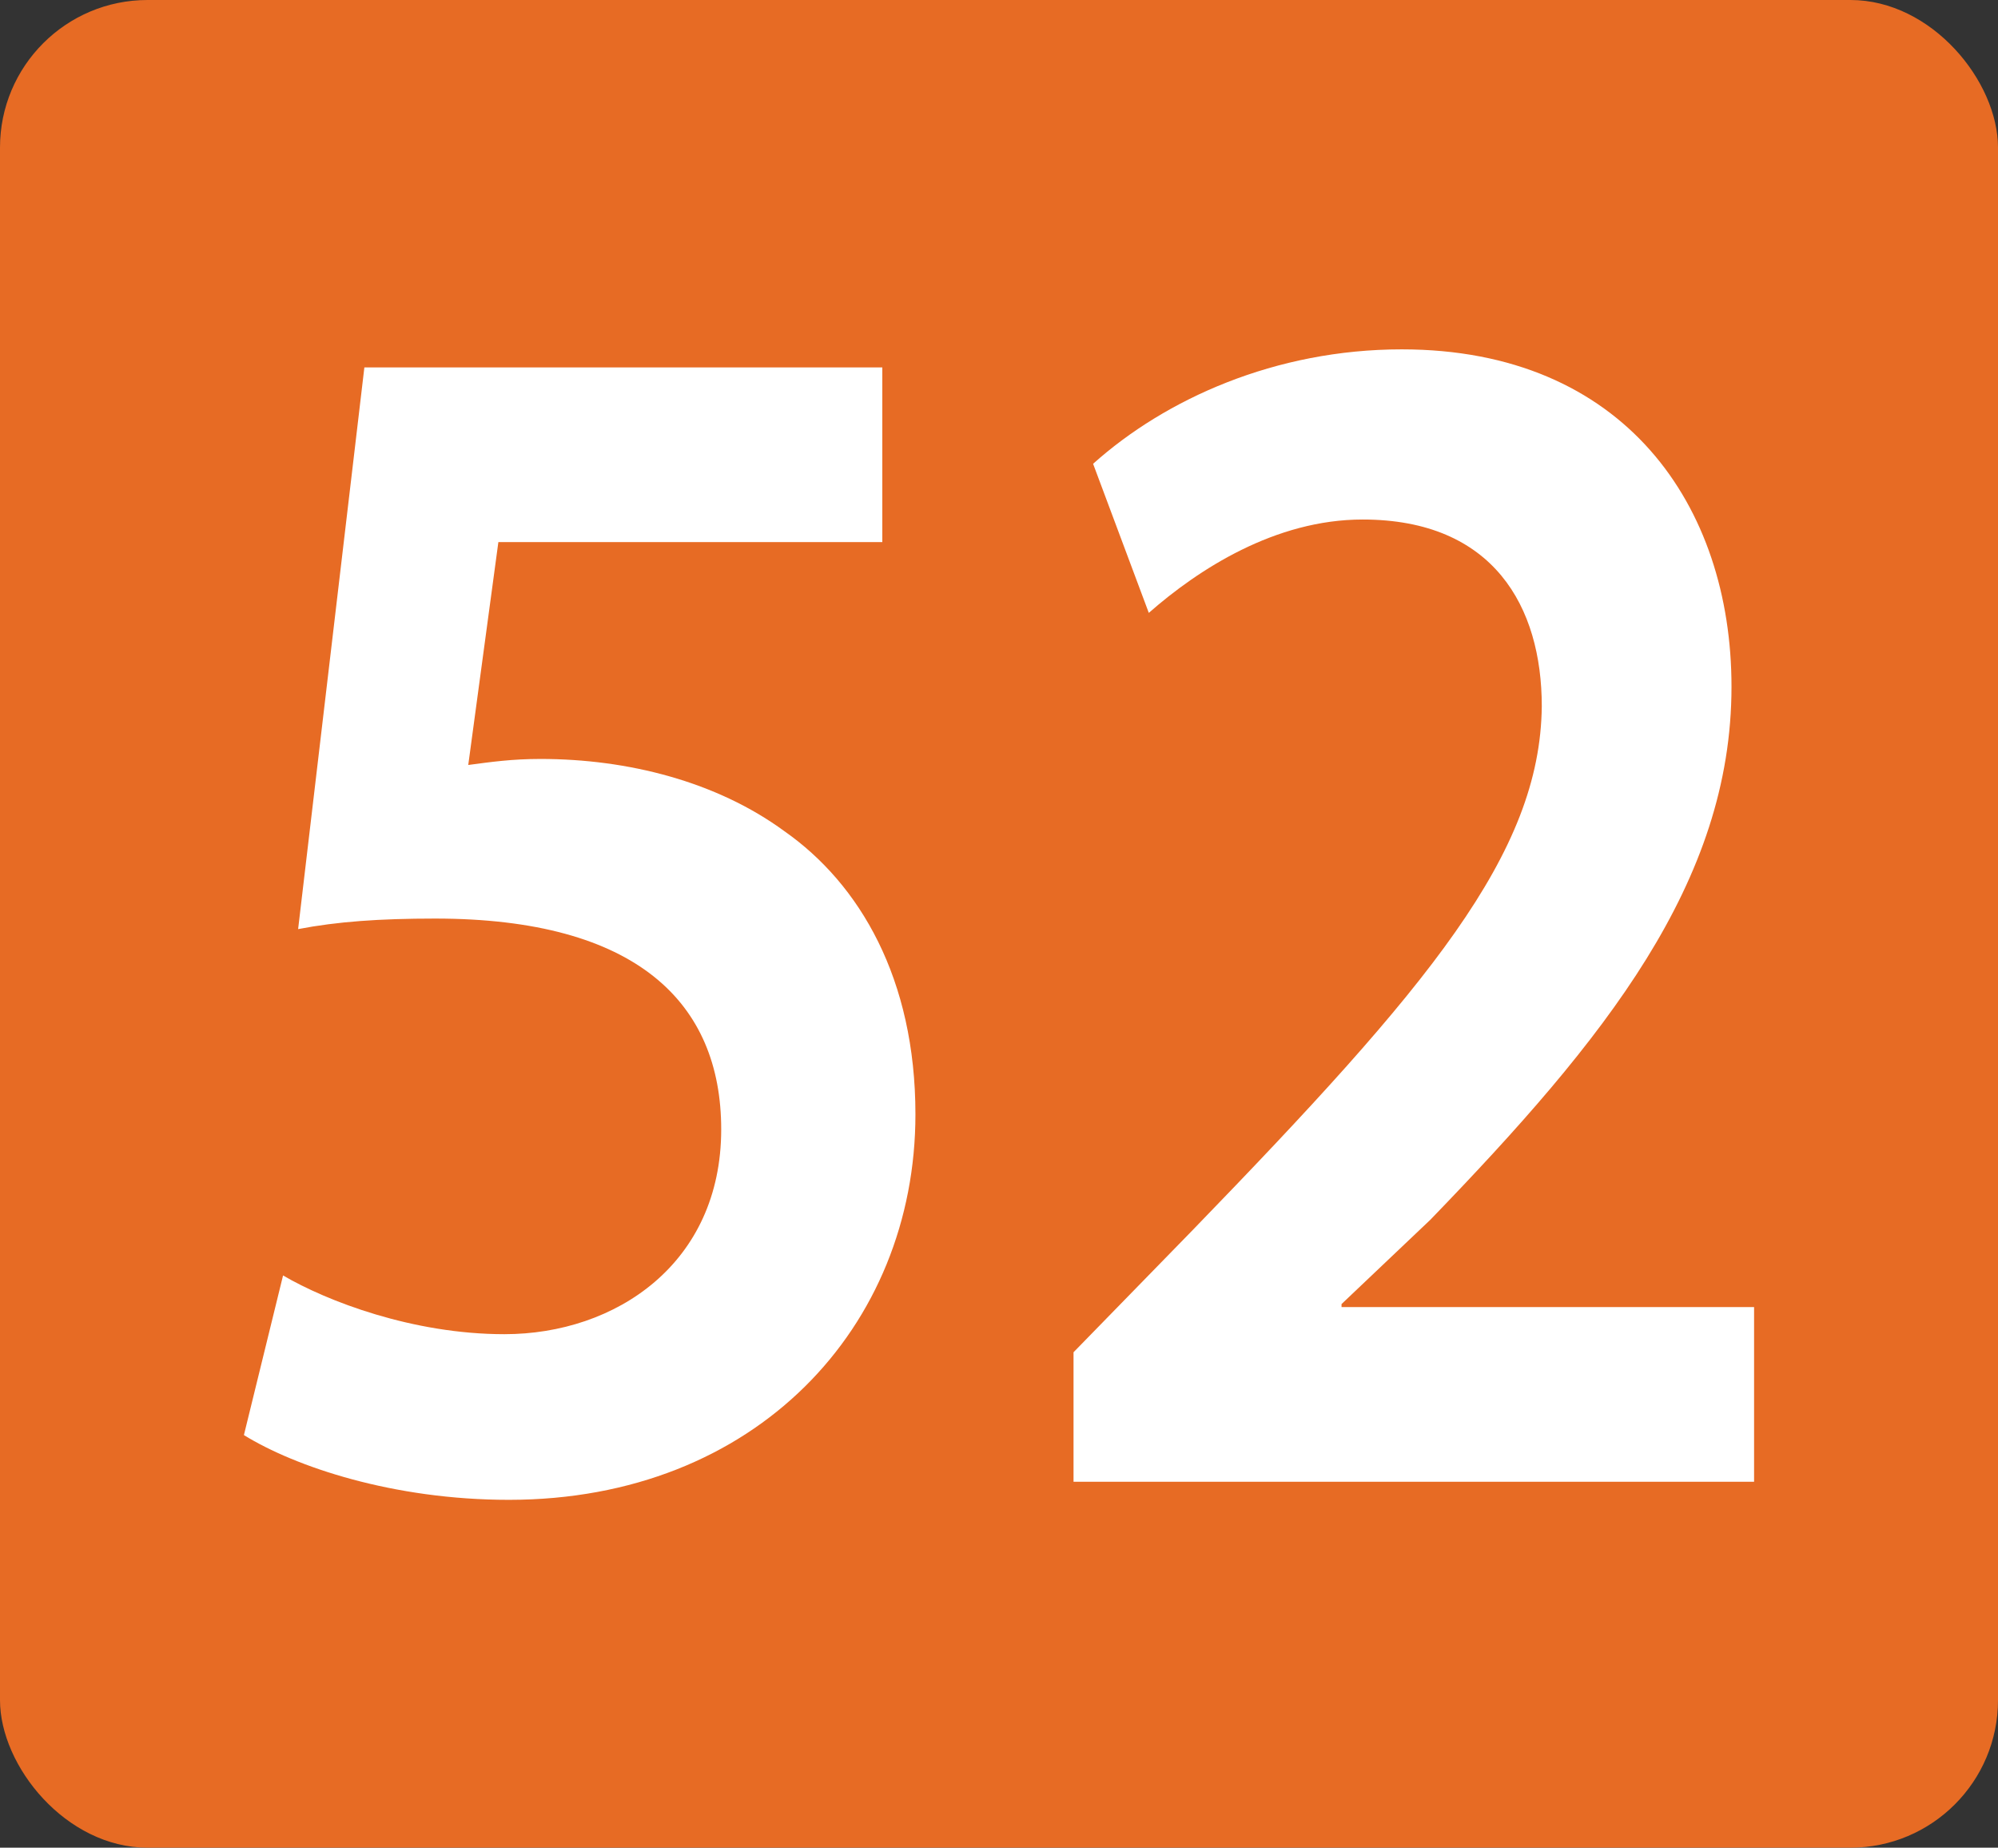 <?xml version="1.0" encoding="UTF-8"?>
<svg id="Calque_1" data-name="Calque 1" xmlns="http://www.w3.org/2000/svg" viewBox="0 0 13.27 12.27">
  <rect x="0" y="0" width="13.27" height="12.27" fill="#333333" stroke="none"/>
  <defs>
    <style>
      .cls-1 {
        fill: #fff;
      }

      .cls-2 {
        fill: #e76b24;
      }
    </style>
  </defs>
  <rect class="cls-2" x="0" y="0" width="13.27" height="12.27" rx=".98" ry=".98"/>
  <path class="cls-1" d="M5.87,3.6H3.31l-.2,1.48c.15-.02,.29-.04,.48-.04,.58,0,1.17,.15,1.62,.48,.5,.35,.87,.98,.87,1.88,0,1.41-1.06,2.56-2.7,2.56-.77,0-1.42-.22-1.76-.43l.26-1.06c.29,.17,.86,.39,1.47,.39,.74,0,1.44-.47,1.44-1.36,0-.84-.56-1.4-1.9-1.4-.37,0-.65,.02-.91,.07l.44-3.73h3.44v1.16Z"/>
  <path class="cls-1" d="M7.13,9.83v-.85l.79-.81c1.57-1.62,2.31-2.5,2.32-3.48,0-.66-.32-1.24-1.19-1.24-.58,0-1.09,.33-1.42,.62l-.37-.99c.48-.43,1.21-.76,2.05-.76,1.48,0,2.19,1.04,2.19,2.24,0,1.3-.84,2.34-2,3.54l-.59,.56v.02h2.74v1.16H7.13Z"/>
</svg>